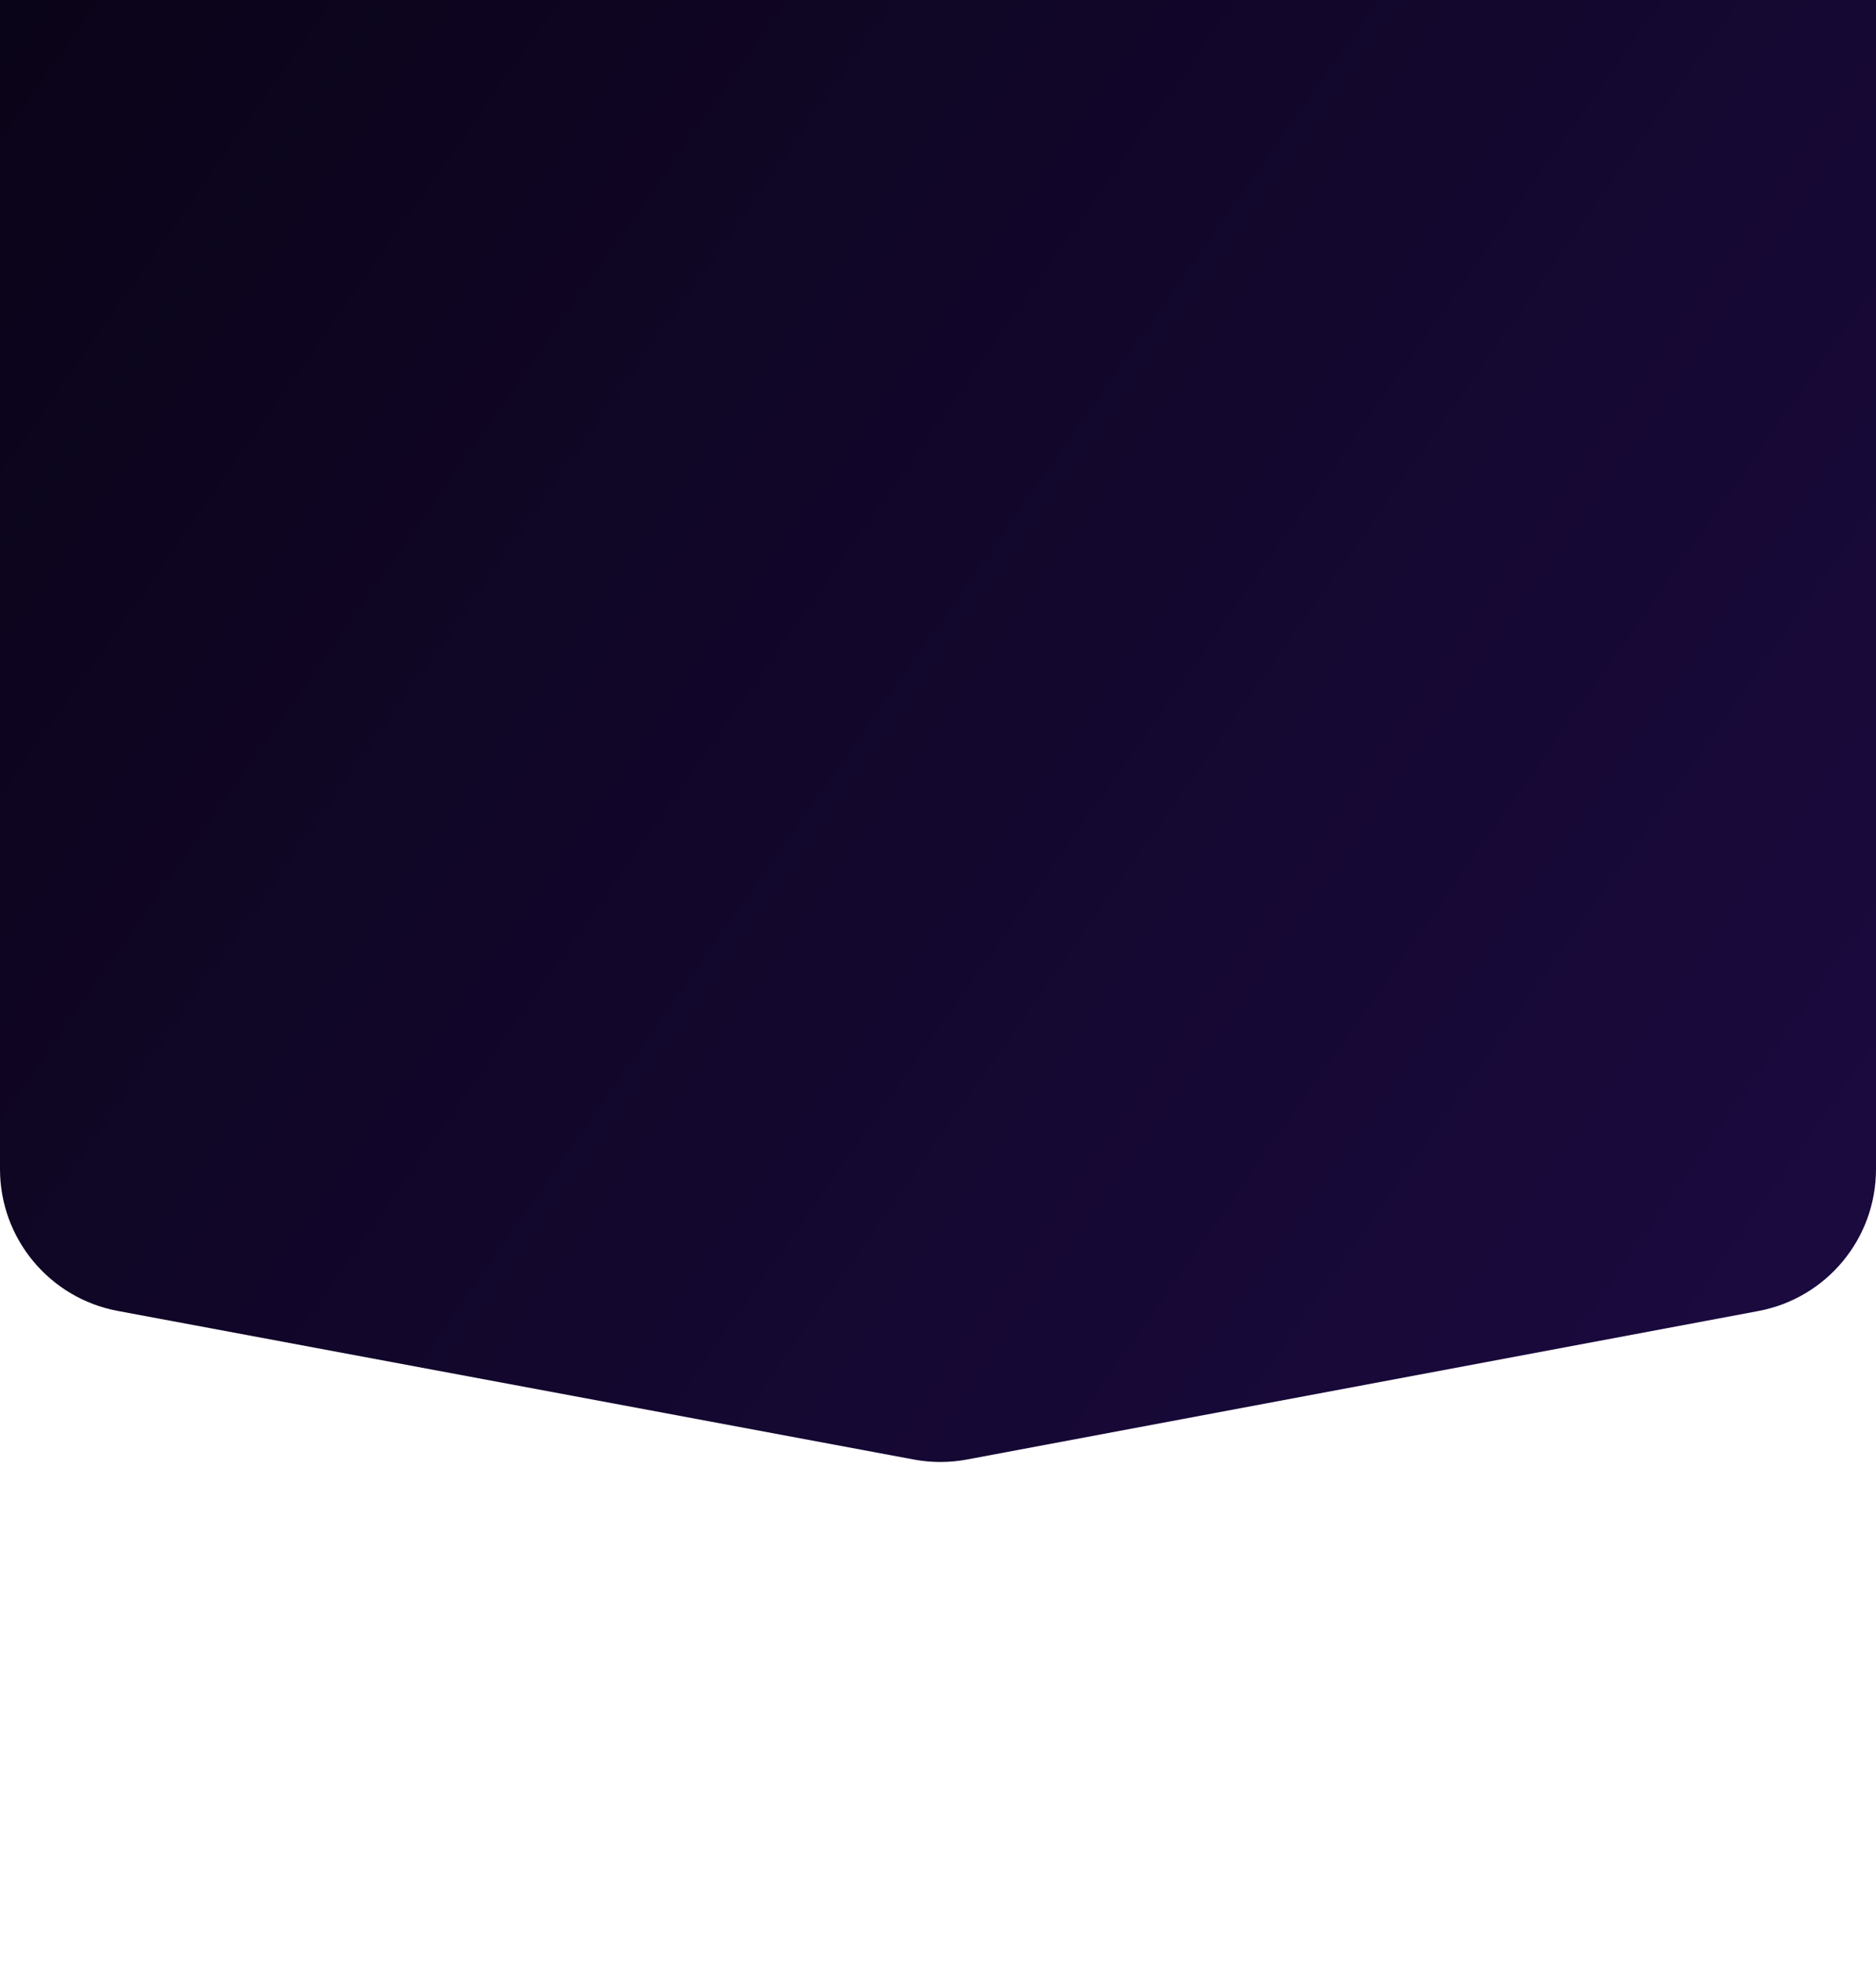 <svg width="390" height="408" viewBox="0 0 390 408" fill="none" xmlns="http://www.w3.org/2000/svg">
<g clip-path="url(#clip0_321_917)">
<g filter="url(#filter0_d_321_917)">
<path d="M189.98 317.469L24.494 286.573C10.294 283.922 0 271.528 0 257.083V-513C0 -529.569 13.431 -543 30 -543H178.5H360C376.569 -543 390 -529.569 390 -513V257.106C390 271.541 379.72 283.929 365.533 286.591L201.019 317.464C197.371 318.149 193.628 318.151 189.98 317.469Z" fill="url(#paint0_linear_321_917)"/>
</g>
</g>
<defs>
<filter id="filter0_d_321_917" x="-55" y="-612" width="500" height="970.979" filterUnits="userSpaceOnUse" color-interpolation-filters="sRGB">
<feFlood flood-opacity="0" result="BackgroundImageFix"/>
<feColorMatrix in="SourceAlpha" type="matrix" values="0 0 0 0 0 0 0 0 0 0 0 0 0 0 0 0 0 0 127 0" result="hardAlpha"/>
<feOffset dy="-14"/>
<feGaussianBlur stdDeviation="27.5"/>
<feComposite in2="hardAlpha" operator="out"/>
<feColorMatrix type="matrix" values="0 0 0 0 0 0 0 0 0 0.166 0 0 0 0 0.404 0 0 0 1 0"/>
<feBlend mode="normal" in2="BackgroundImageFix" result="effect1_dropShadow_321_917"/>
<feBlend mode="normal" in="SourceGraphic" in2="effect1_dropShadow_321_917" result="shape"/>
</filter>
<linearGradient id="paint0_linear_321_917" x1="1.26308e-05" y1="-492.613" x2="632.68" y2="-47.654" gradientUnits="userSpaceOnUse">
<stop stop-color="CurrentColor"/>
<stop offset="1" stop-color="#1B0A40"/>
</linearGradient>
<clipPath id="clip0_321_917">
<rect width="390" height="408" fill="white"/>
</clipPath>
</defs>
</svg>

